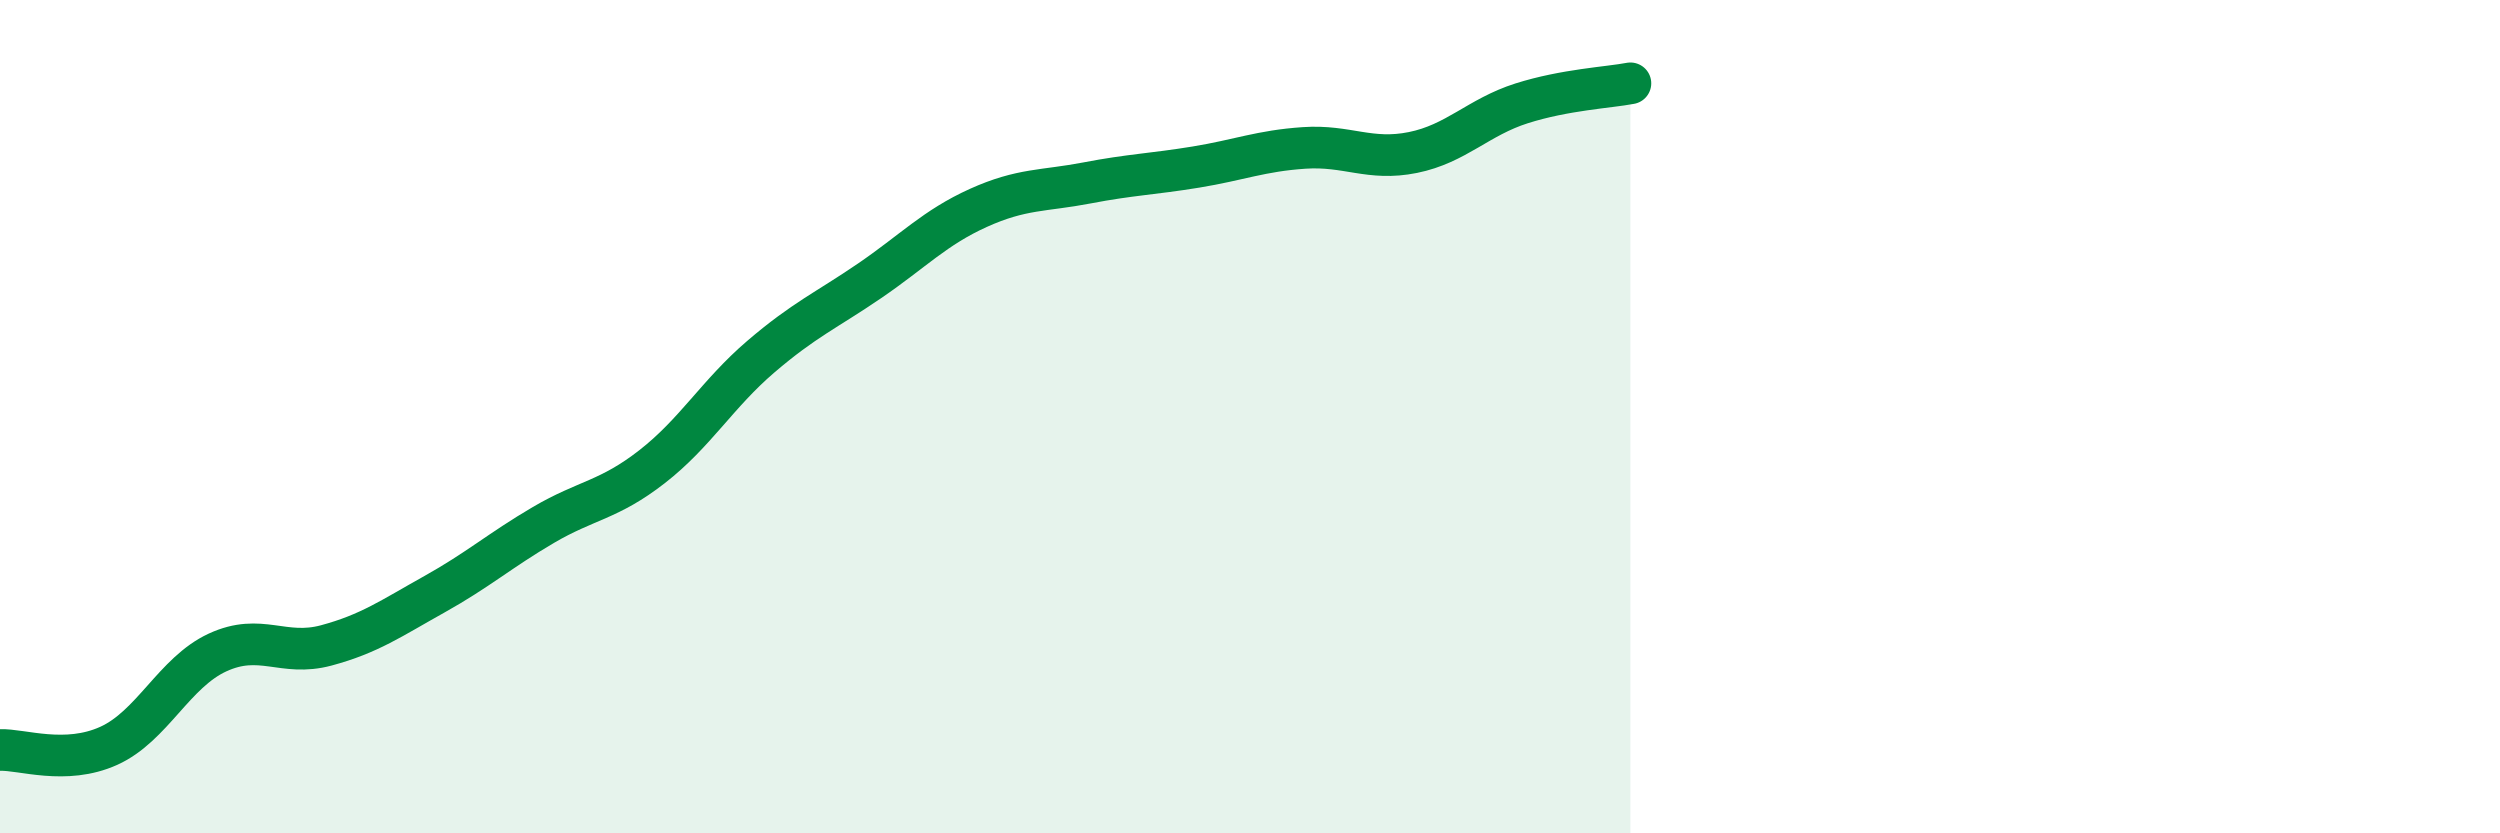 
    <svg width="60" height="20" viewBox="0 0 60 20" xmlns="http://www.w3.org/2000/svg">
      <path
        d="M 0,18 C 0.52,17.98 1.57,18.37 2.61,17.9 C 3.65,17.43 4.18,16.14 5.22,15.66 C 6.26,15.18 6.79,15.77 7.83,15.49 C 8.87,15.21 9.39,14.84 10.43,14.26 C 11.47,13.68 12,13.21 13.04,12.6 C 14.08,11.99 14.61,12.01 15.65,11.2 C 16.69,10.39 17.22,9.45 18.26,8.56 C 19.3,7.67 19.83,7.45 20.87,6.74 C 21.91,6.03 22.44,5.46 23.48,4.99 C 24.52,4.52 25.05,4.59 26.09,4.39 C 27.13,4.19 27.66,4.18 28.7,4.01 C 29.74,3.84 30.26,3.62 31.3,3.55 C 32.34,3.48 32.87,3.87 33.91,3.66 C 34.95,3.45 35.48,2.81 36.52,2.48 C 37.56,2.15 38.61,2.1 39.13,2L39.13 20L0 20Z"
        fill="#008740"
        opacity="0.1"
        stroke-linecap="round"
        stroke-linejoin="round"
      />
      <path
        d="M 0,18 C 0.52,17.98 1.57,18.37 2.61,17.9 C 3.65,17.43 4.18,16.14 5.22,15.66 C 6.26,15.18 6.79,15.77 7.83,15.49 C 8.87,15.21 9.39,14.84 10.43,14.26 C 11.47,13.68 12,13.21 13.04,12.6 C 14.08,11.99 14.61,12.01 15.65,11.2 C 16.69,10.39 17.22,9.45 18.26,8.56 C 19.3,7.67 19.83,7.45 20.87,6.74 C 21.91,6.03 22.44,5.46 23.48,4.99 C 24.52,4.52 25.05,4.59 26.09,4.39 C 27.13,4.19 27.66,4.18 28.7,4.01 C 29.74,3.84 30.26,3.62 31.3,3.55 C 32.34,3.48 32.87,3.87 33.91,3.66 C 34.95,3.45 35.48,2.81 36.52,2.48 C 37.56,2.15 38.61,2.1 39.13,2"
        stroke="#008740"
        stroke-width="1"
        fill="none"
        stroke-linecap="round"
        stroke-linejoin="round"
      />
    </svg>
  